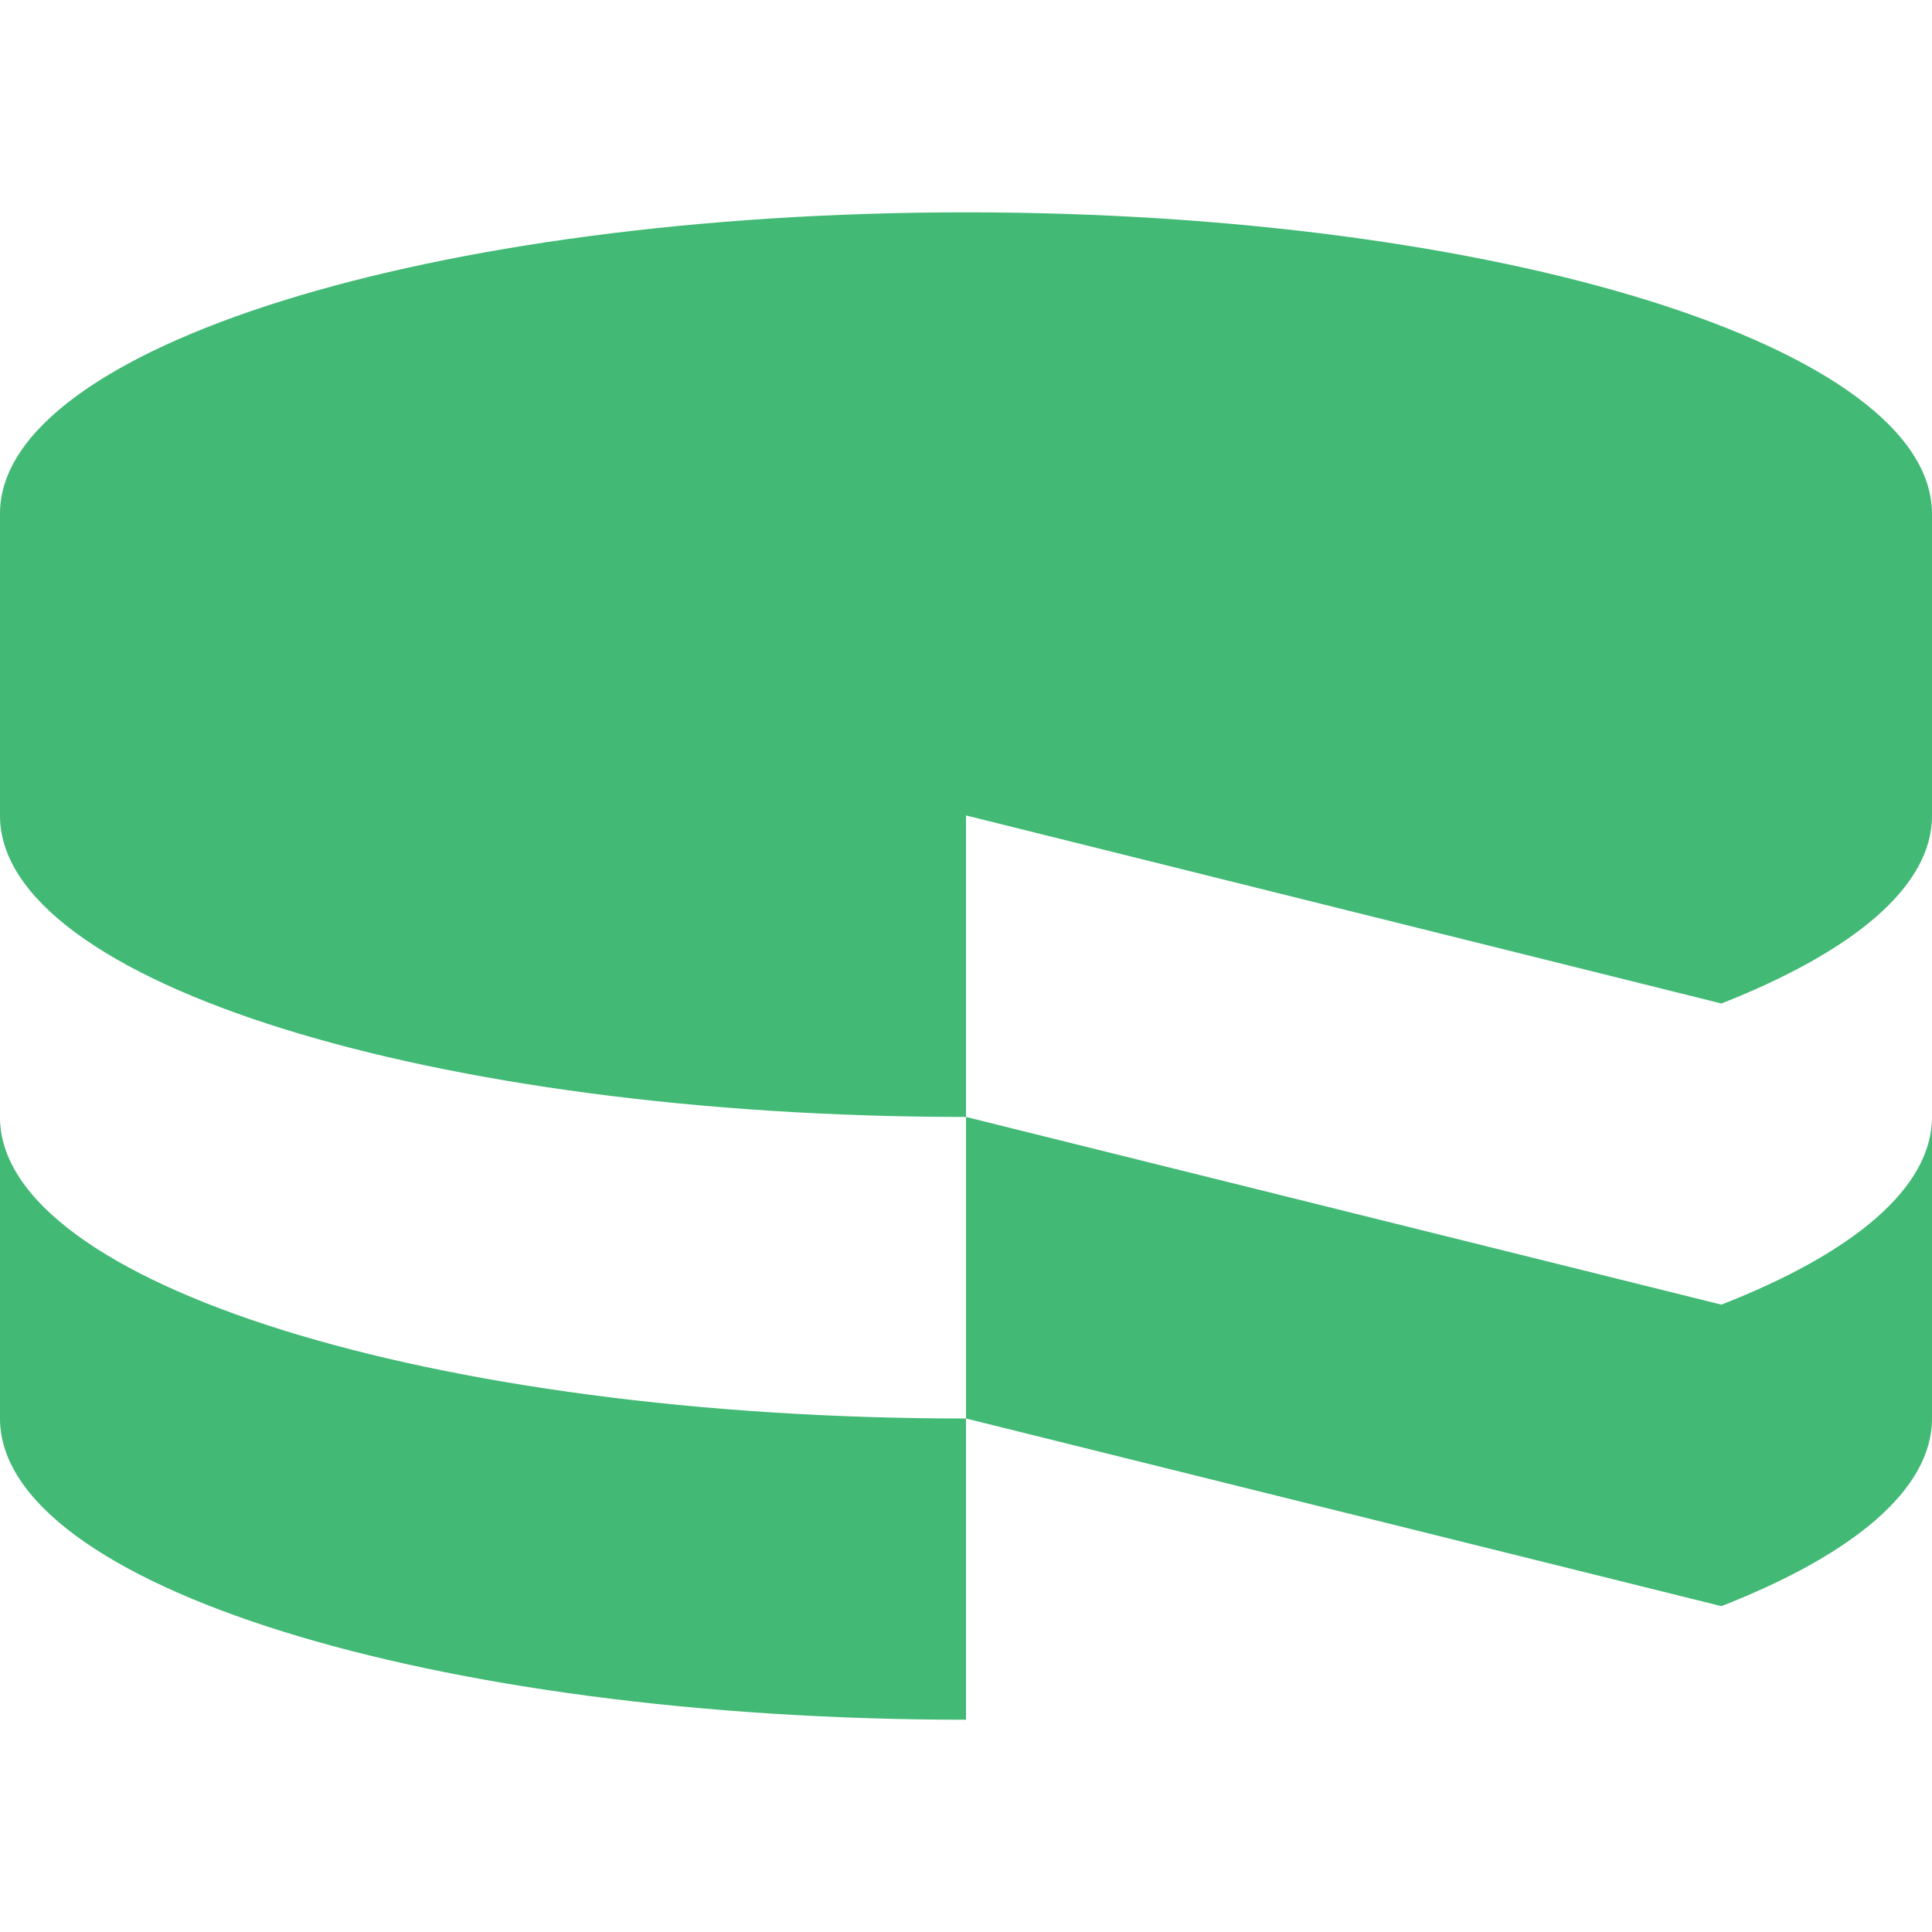<svg width="32" height="32" viewBox="0 0 32 32" fill="none" xmlns="http://www.w3.org/2000/svg">
<path d="M0 18.5V23.495C0 26.251 7.161 28.484 16 28.484V23.495C7.161 23.495 0 21.255 0 18.506V18.5ZM28.512 21.609L16 18.5V23.495L28.512 26.603C30.693 25.749 32 24.672 32 23.495V18.5C32 19.677 30.693 20.755 28.512 21.609ZM16 13.511V18.5C7.161 18.5 0 16.265 0 13.511V8.506C0 5.755 7.161 3.517 16 3.517C24.833 3.517 32 5.756 32 8.512V13.512C32 14.689 30.693 15.761 28.512 16.621L16 13.506V13.511Z" fill="#42B975"/>
</svg>
